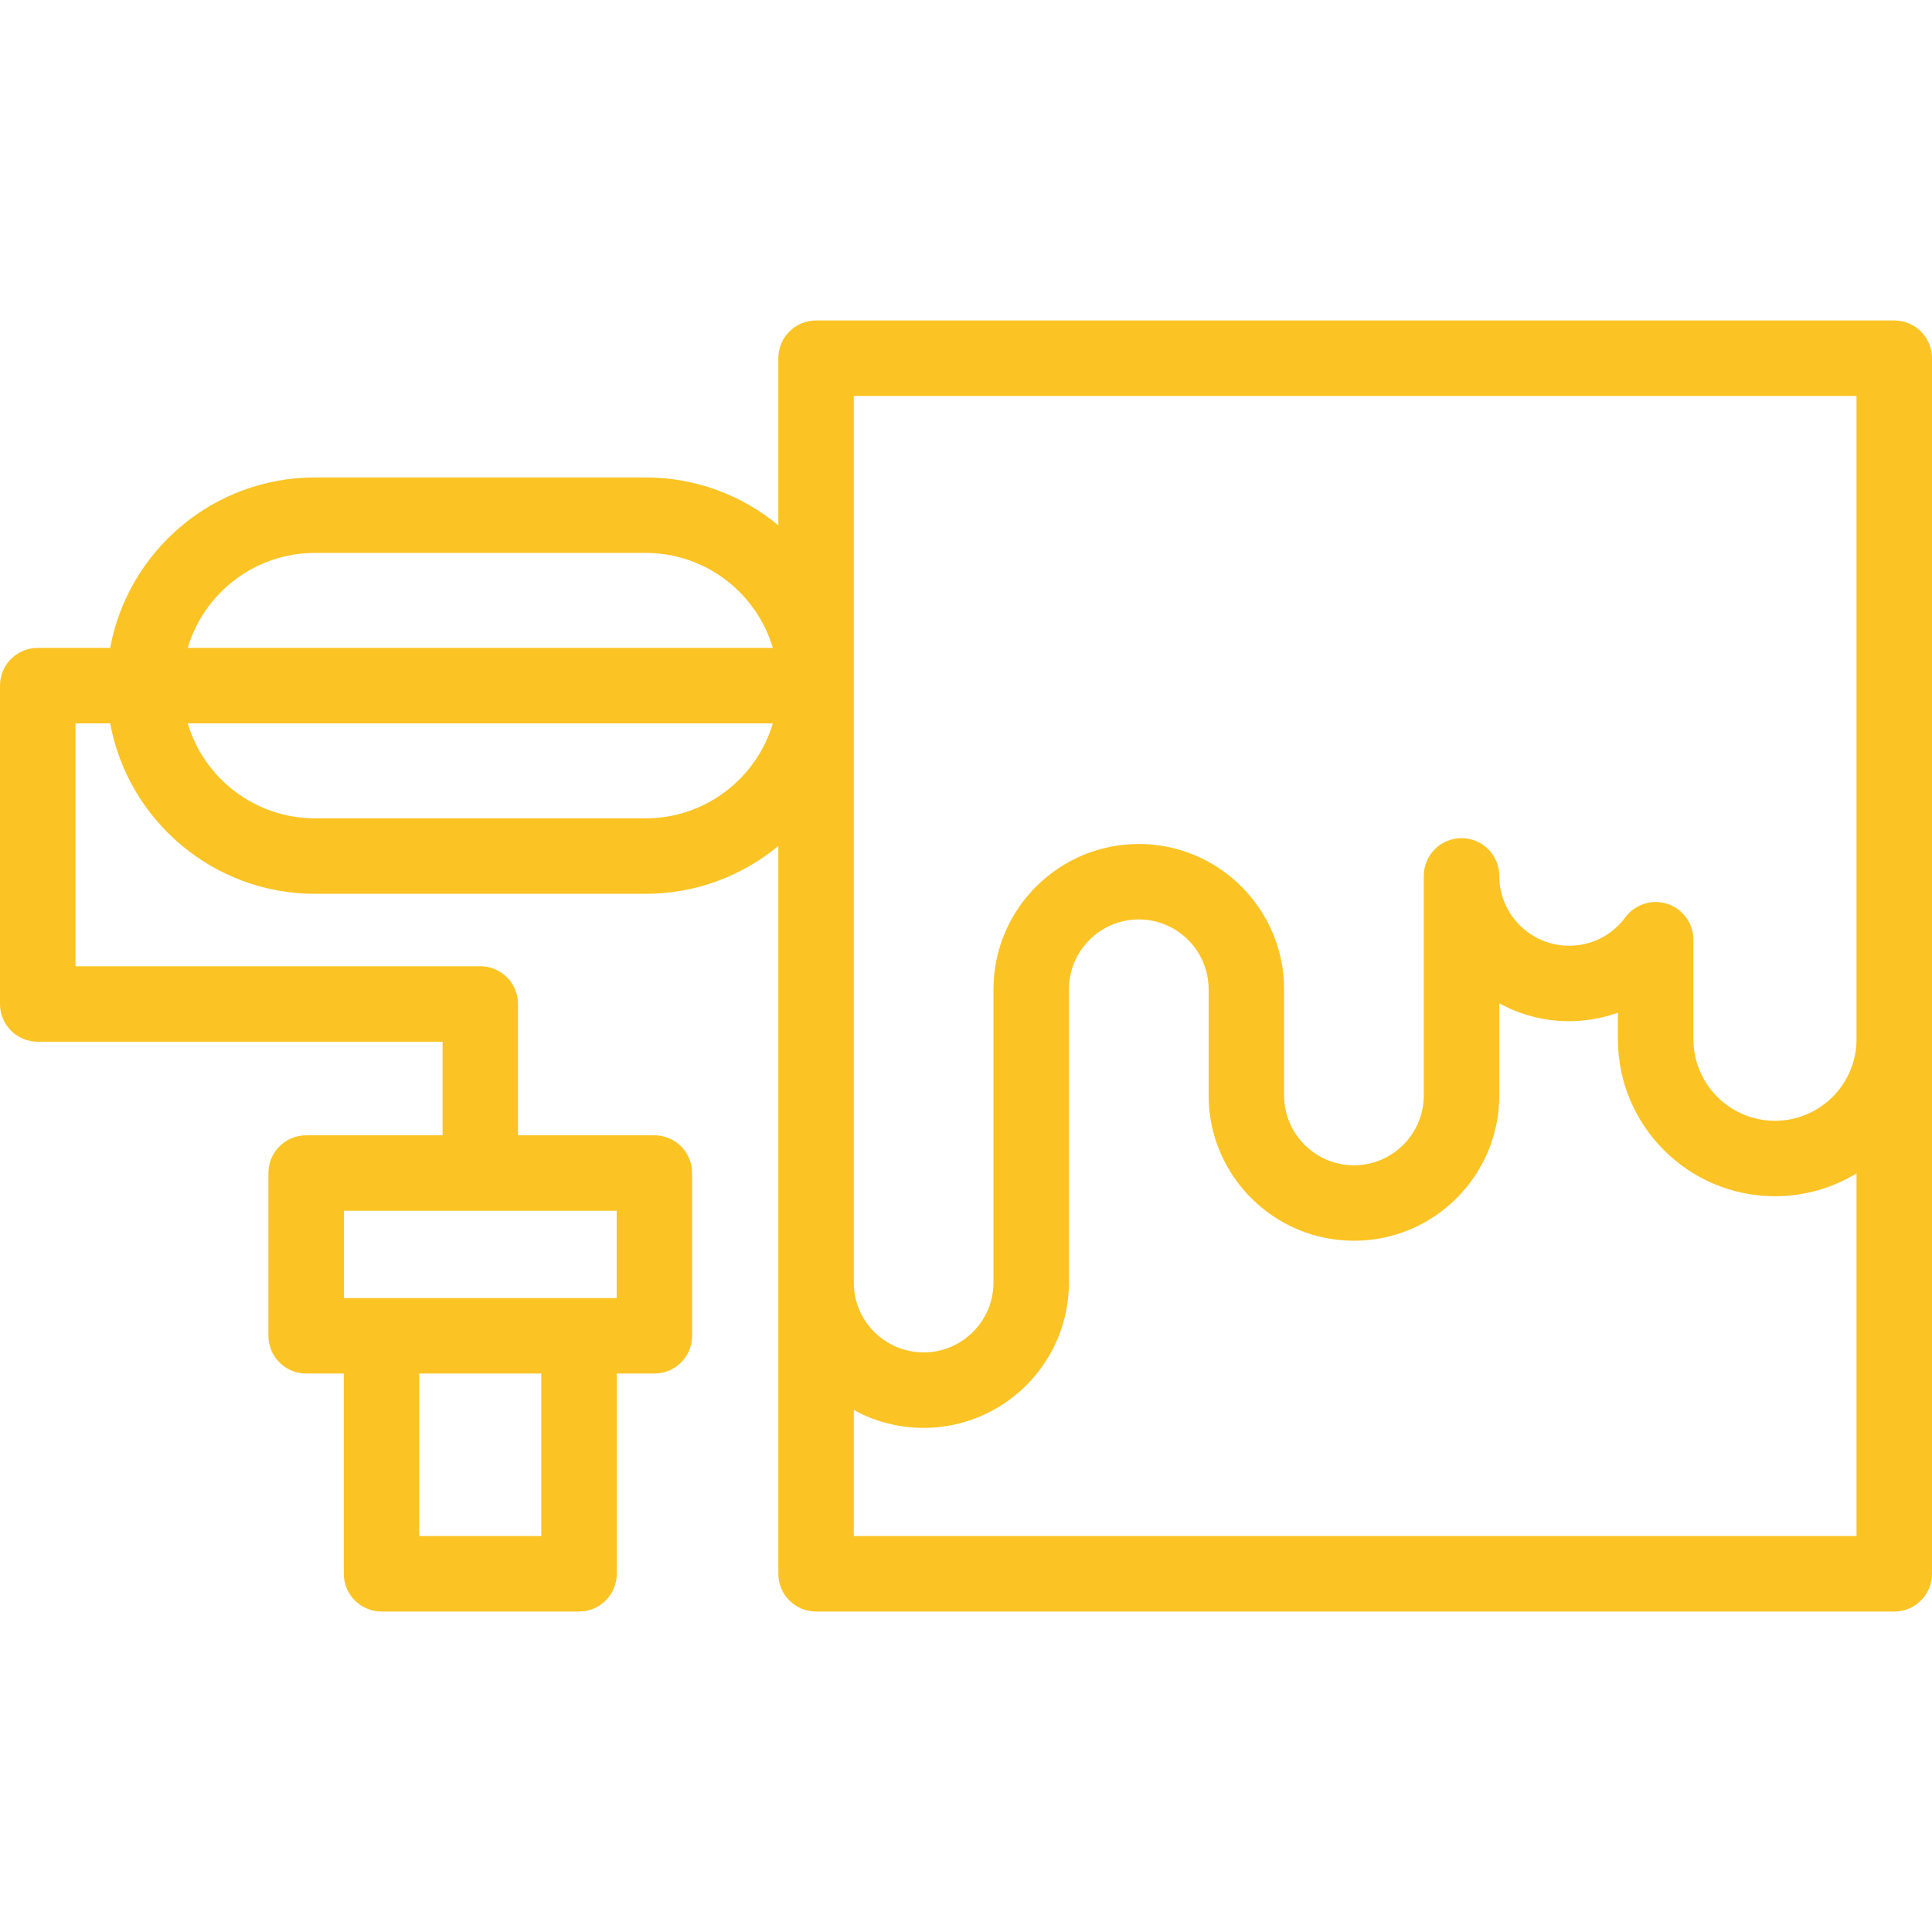 <svg width="58" height="58" viewBox="0 0 58 58" fill="none" xmlns="http://www.w3.org/2000/svg">
<g clip-path="url(#clip0_9_95)">
<path d="M56.867 9.621H24.498C23.873 9.621 23.366 10.128 23.366 10.754V15.771C22.283 14.874 20.894 14.333 19.381 14.333H9.455C6.396 14.333 3.843 16.543 3.308 19.45H1.133C0.507 19.45 0 19.958 0 20.583V30.14C0 30.766 0.507 31.273 1.133 31.273H13.286V34.083H9.191C8.566 34.083 8.058 34.59 8.058 35.216V40.101C8.058 40.727 8.566 41.234 9.191 41.234H10.321V47.246C10.321 47.872 10.828 48.379 11.454 48.379H17.383C18.009 48.379 18.516 47.872 18.516 47.246V41.234H19.646C20.271 41.234 20.778 40.727 20.778 40.101V35.216C20.778 34.59 20.271 34.083 19.646 34.083H15.551V30.14C15.551 29.515 15.044 29.007 14.418 29.007H2.266V21.716H3.308C3.843 24.623 6.396 26.833 9.455 26.833H19.382C20.894 26.833 22.283 26.293 23.366 25.395V47.246C23.366 47.872 23.873 48.379 24.498 48.379H56.867C57.493 48.379 58 47.872 58 47.246V10.754C58 10.128 57.493 9.621 56.867 9.621ZM16.25 46.113H12.586V41.234H16.25V46.113ZM18.513 38.968H10.324V36.349H18.513V38.968ZM25.631 11.887H55.734V31.198C55.734 32.548 54.636 33.647 53.286 33.647C51.935 33.647 50.837 32.548 50.837 31.198V28.212C50.837 27.723 50.523 27.29 50.059 27.136C49.594 26.983 49.084 27.146 48.793 27.539C48.393 28.081 47.778 28.392 47.105 28.392C45.949 28.392 45.009 27.451 45.009 26.295C45.009 25.669 44.502 25.162 43.876 25.162C43.25 25.162 42.743 25.669 42.743 26.295V32.886C42.743 34.042 41.803 34.983 40.646 34.983C39.49 34.983 38.55 34.042 38.55 32.886V29.695C38.547 27.292 36.59 25.337 34.187 25.337C31.784 25.337 29.827 27.292 29.825 29.696V38.504C29.825 39.66 28.884 40.6 27.728 40.6C26.572 40.6 25.631 39.66 25.631 38.504V11.887H25.631ZM9.455 16.599H19.382C21.185 16.599 22.713 17.803 23.202 19.45H5.635C6.124 17.803 7.652 16.599 9.455 16.599ZM19.381 24.567H9.455C7.652 24.567 6.124 23.363 5.635 21.716H23.202C22.712 23.363 21.185 24.567 19.381 24.567ZM25.631 46.113V42.328C26.254 42.671 26.968 42.866 27.728 42.866C30.133 42.866 32.09 40.909 32.09 38.504V29.697C32.091 28.542 33.032 27.602 34.187 27.602C35.342 27.602 36.283 28.542 36.284 29.696V32.886C36.284 35.291 38.241 37.248 40.646 37.248C43.052 37.248 45.009 35.291 45.009 32.886V30.119C45.631 30.462 46.346 30.657 47.105 30.657C47.61 30.657 48.105 30.568 48.571 30.401V31.198C48.571 33.797 50.686 35.912 53.285 35.912C54.182 35.912 55.02 35.661 55.734 35.225V46.113H25.631V46.113Z" fill="#FBC324"/>
</g>
<defs>
<clipPath id="clip0_9_95">
<rect width="58" height="58" fill="white"/>
</clipPath>
</defs>
</svg>
